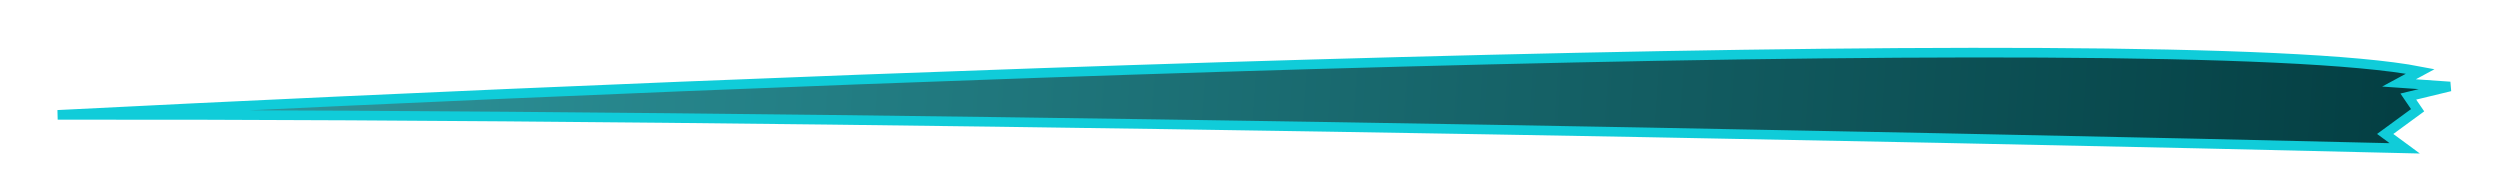 <svg width="130" height="10" viewBox="0 0 130 10" fill="none" xmlns="http://www.w3.org/2000/svg">
<g id="Vector 1" filter="url(#filter0_d_2282_324)">
<path d="M125.857 1.713C112.803 -0.818 38.513 2.165 2.999 3.973C40.987 3.915 100.191 5.109 125.045 5.713L124.03 4.966L125.716 3.732L125.232 3.022L127.403 2.497L124.748 2.312L125.857 1.713Z" fill="url(#paint0_linear_2282_324)"/>
<path d="M125.857 1.713C112.803 -0.818 38.513 2.165 2.999 3.973C40.987 3.915 100.191 5.109 125.045 5.713L124.03 4.966L125.716 3.732L125.232 3.022L127.403 2.497L124.748 2.312L125.857 1.713Z" stroke="#10CCD9" stroke-width="0.5"/>
</g>
<defs>
<filter id="filter0_d_2282_324" x="0.986" y="0.486" width="128.475" height="9.496" filterUnits="userSpaceOnUse" color-interpolation-filters="sRGB">
<feFlood flood-opacity="0" result="BackgroundImageFix"/>
<feColorMatrix in="SourceAlpha" type="matrix" values="0 0 0 0 0 0 0 0 0 0 0 0 0 0 0 0 0 0 127 0" result="hardAlpha"/>
<feOffset dy="2"/>
<feGaussianBlur stdDeviation="1"/>
<feComposite in2="hardAlpha" operator="out"/>
<feColorMatrix type="matrix" values="0 0 0 0 0 0 0 0 0 0 0 0 0 0 0 0 0 0 0.25 0"/>
<feBlend mode="normal" in2="BackgroundImageFix" result="effect1_dropShadow_2282_324"/>
<feBlend mode="normal" in="SourceGraphic" in2="effect1_dropShadow_2282_324" result="shape"/>
</filter>
<linearGradient id="paint0_linear_2282_324" x1="3.382" y1="-1.513" x2="127.082" y2="7.101" gradientUnits="userSpaceOnUse">
<stop stop-color="#329CA3"/>
<stop offset="1" stop-color="#033D41"/>
</linearGradient>
</defs>
</svg>
